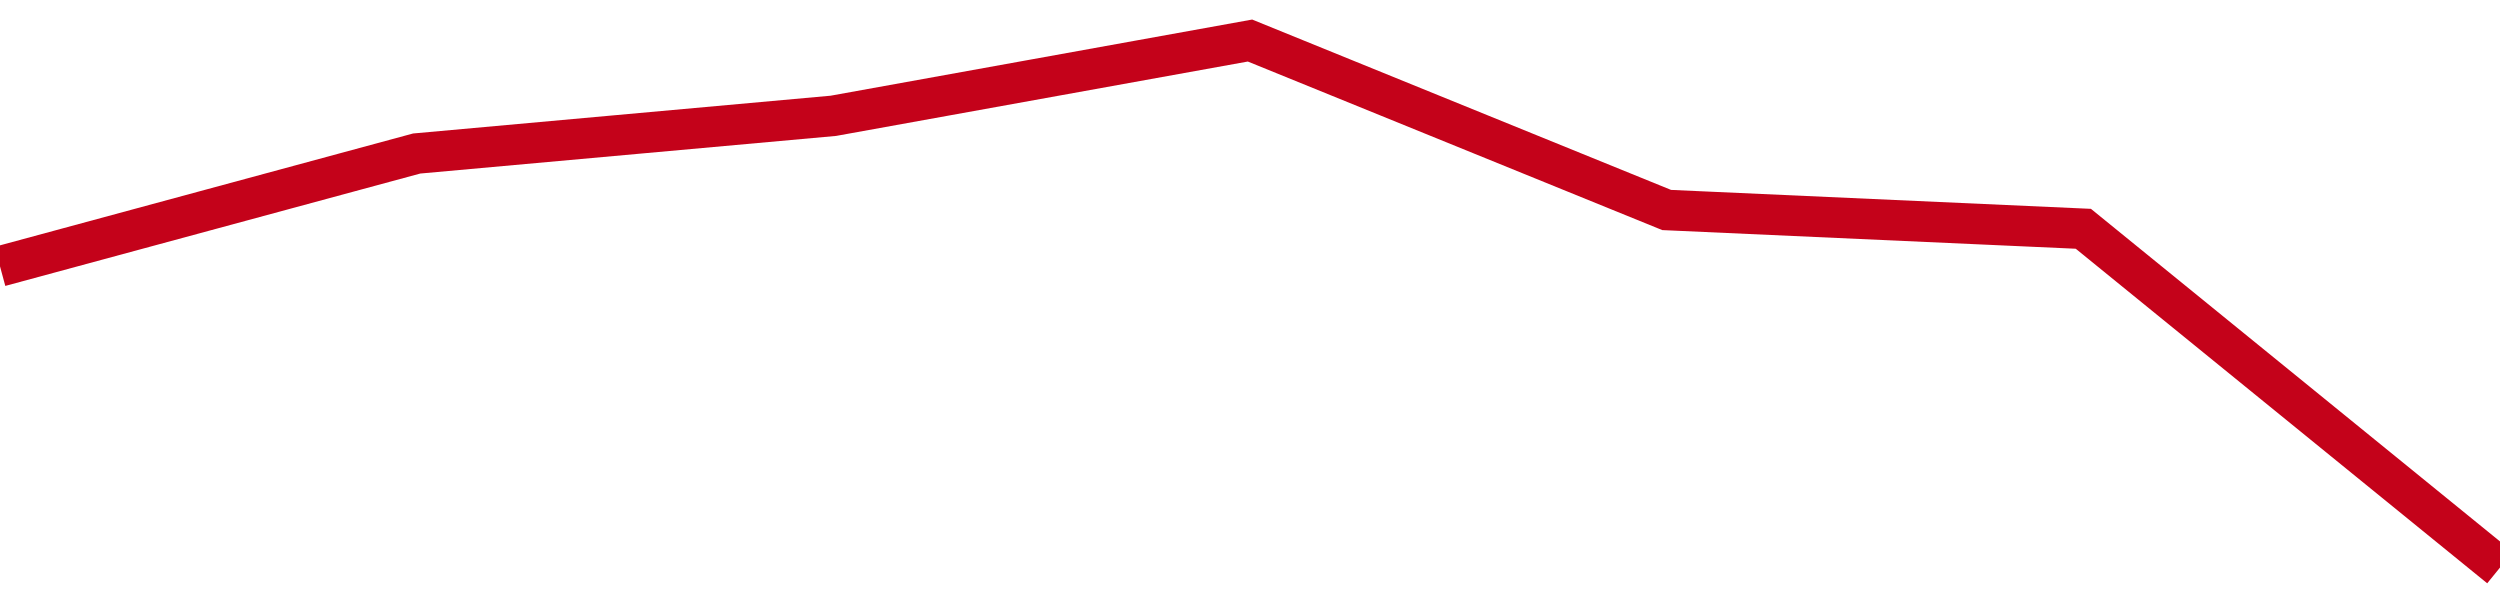 <!-- Generated with https://github.com/jxxe/sparkline/ --><svg viewBox="0 0 185 45" class="sparkline" xmlns="http://www.w3.org/2000/svg"><path class="sparkline--fill" d="M 0 19.71 L 0 19.71 L 30.833 11.36 L 61.667 8.57 L 92.5 3 L 123.333 15.54 L 154.167 16.93 L 185 42 V 45 L 0 45 Z" stroke="none" fill="none" ></path><path class="sparkline--line" d="M 0 19.71 L 0 19.71 L 30.833 11.36 L 61.667 8.57 L 92.5 3 L 123.333 15.54 L 154.167 16.93 L 185 42" fill="none" stroke-width="3" stroke="#C4021A" ></path></svg>